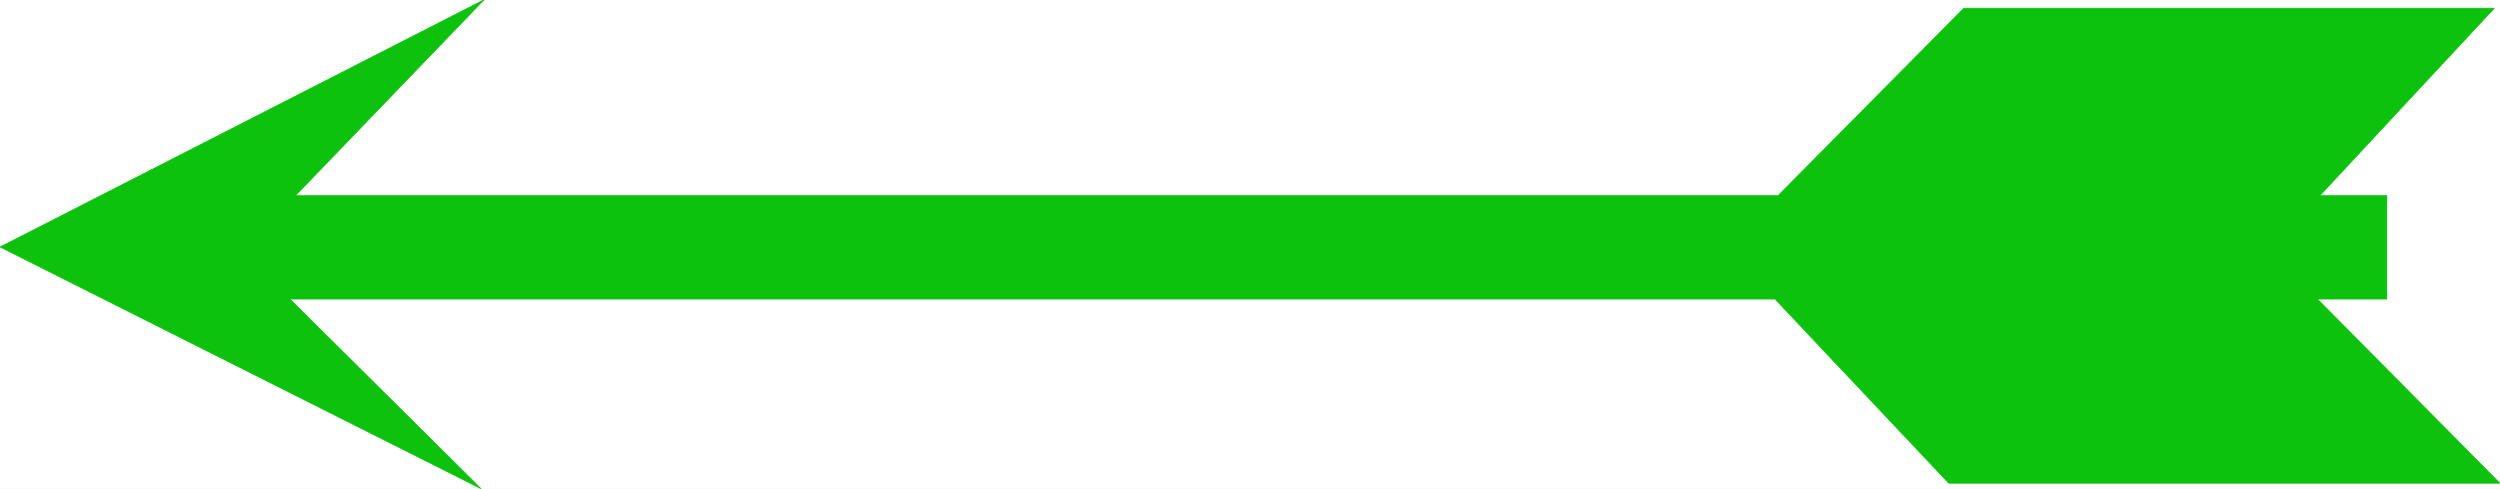 <svg xmlns="http://www.w3.org/2000/svg" width="2997.016" height="585.941"><rect width="100%" height="100%" fill="#333333" stroke="none"/><defs><clipPath id="a"><path d="M0 0h2998v585.941H0Zm0 0"/></clipPath><clipPath id="b"><path d="M0 0h2997.016v585.941H0Zm0 0"/></clipPath></defs><g clip-path="url(#a)"><path fill="#fff" d="M0 586.059h2997.016V-.56H0Zm0 0"/></g><g fill-rule="evenodd" stroke-linecap="square" stroke-linejoin="bevel" stroke-miterlimit="10" stroke-width=".743" clip-path="url(#b)"><path fill="#fff" stroke="#fff" d="M0 586.059h2997.016V-.56H0Zm0 0"/><path fill="#0cc20c" stroke="#0cc20c" d="M0 296.09 580.676-.56 354.402 234.39h1777.211L2354.172 9.84h636.117l-209.066 224.55h80.195v124.145h-83.168l218.766 220.797h-660.828l-208.329-220.797H347.637L576.922 586.06Zm0 0"/></g></svg>
